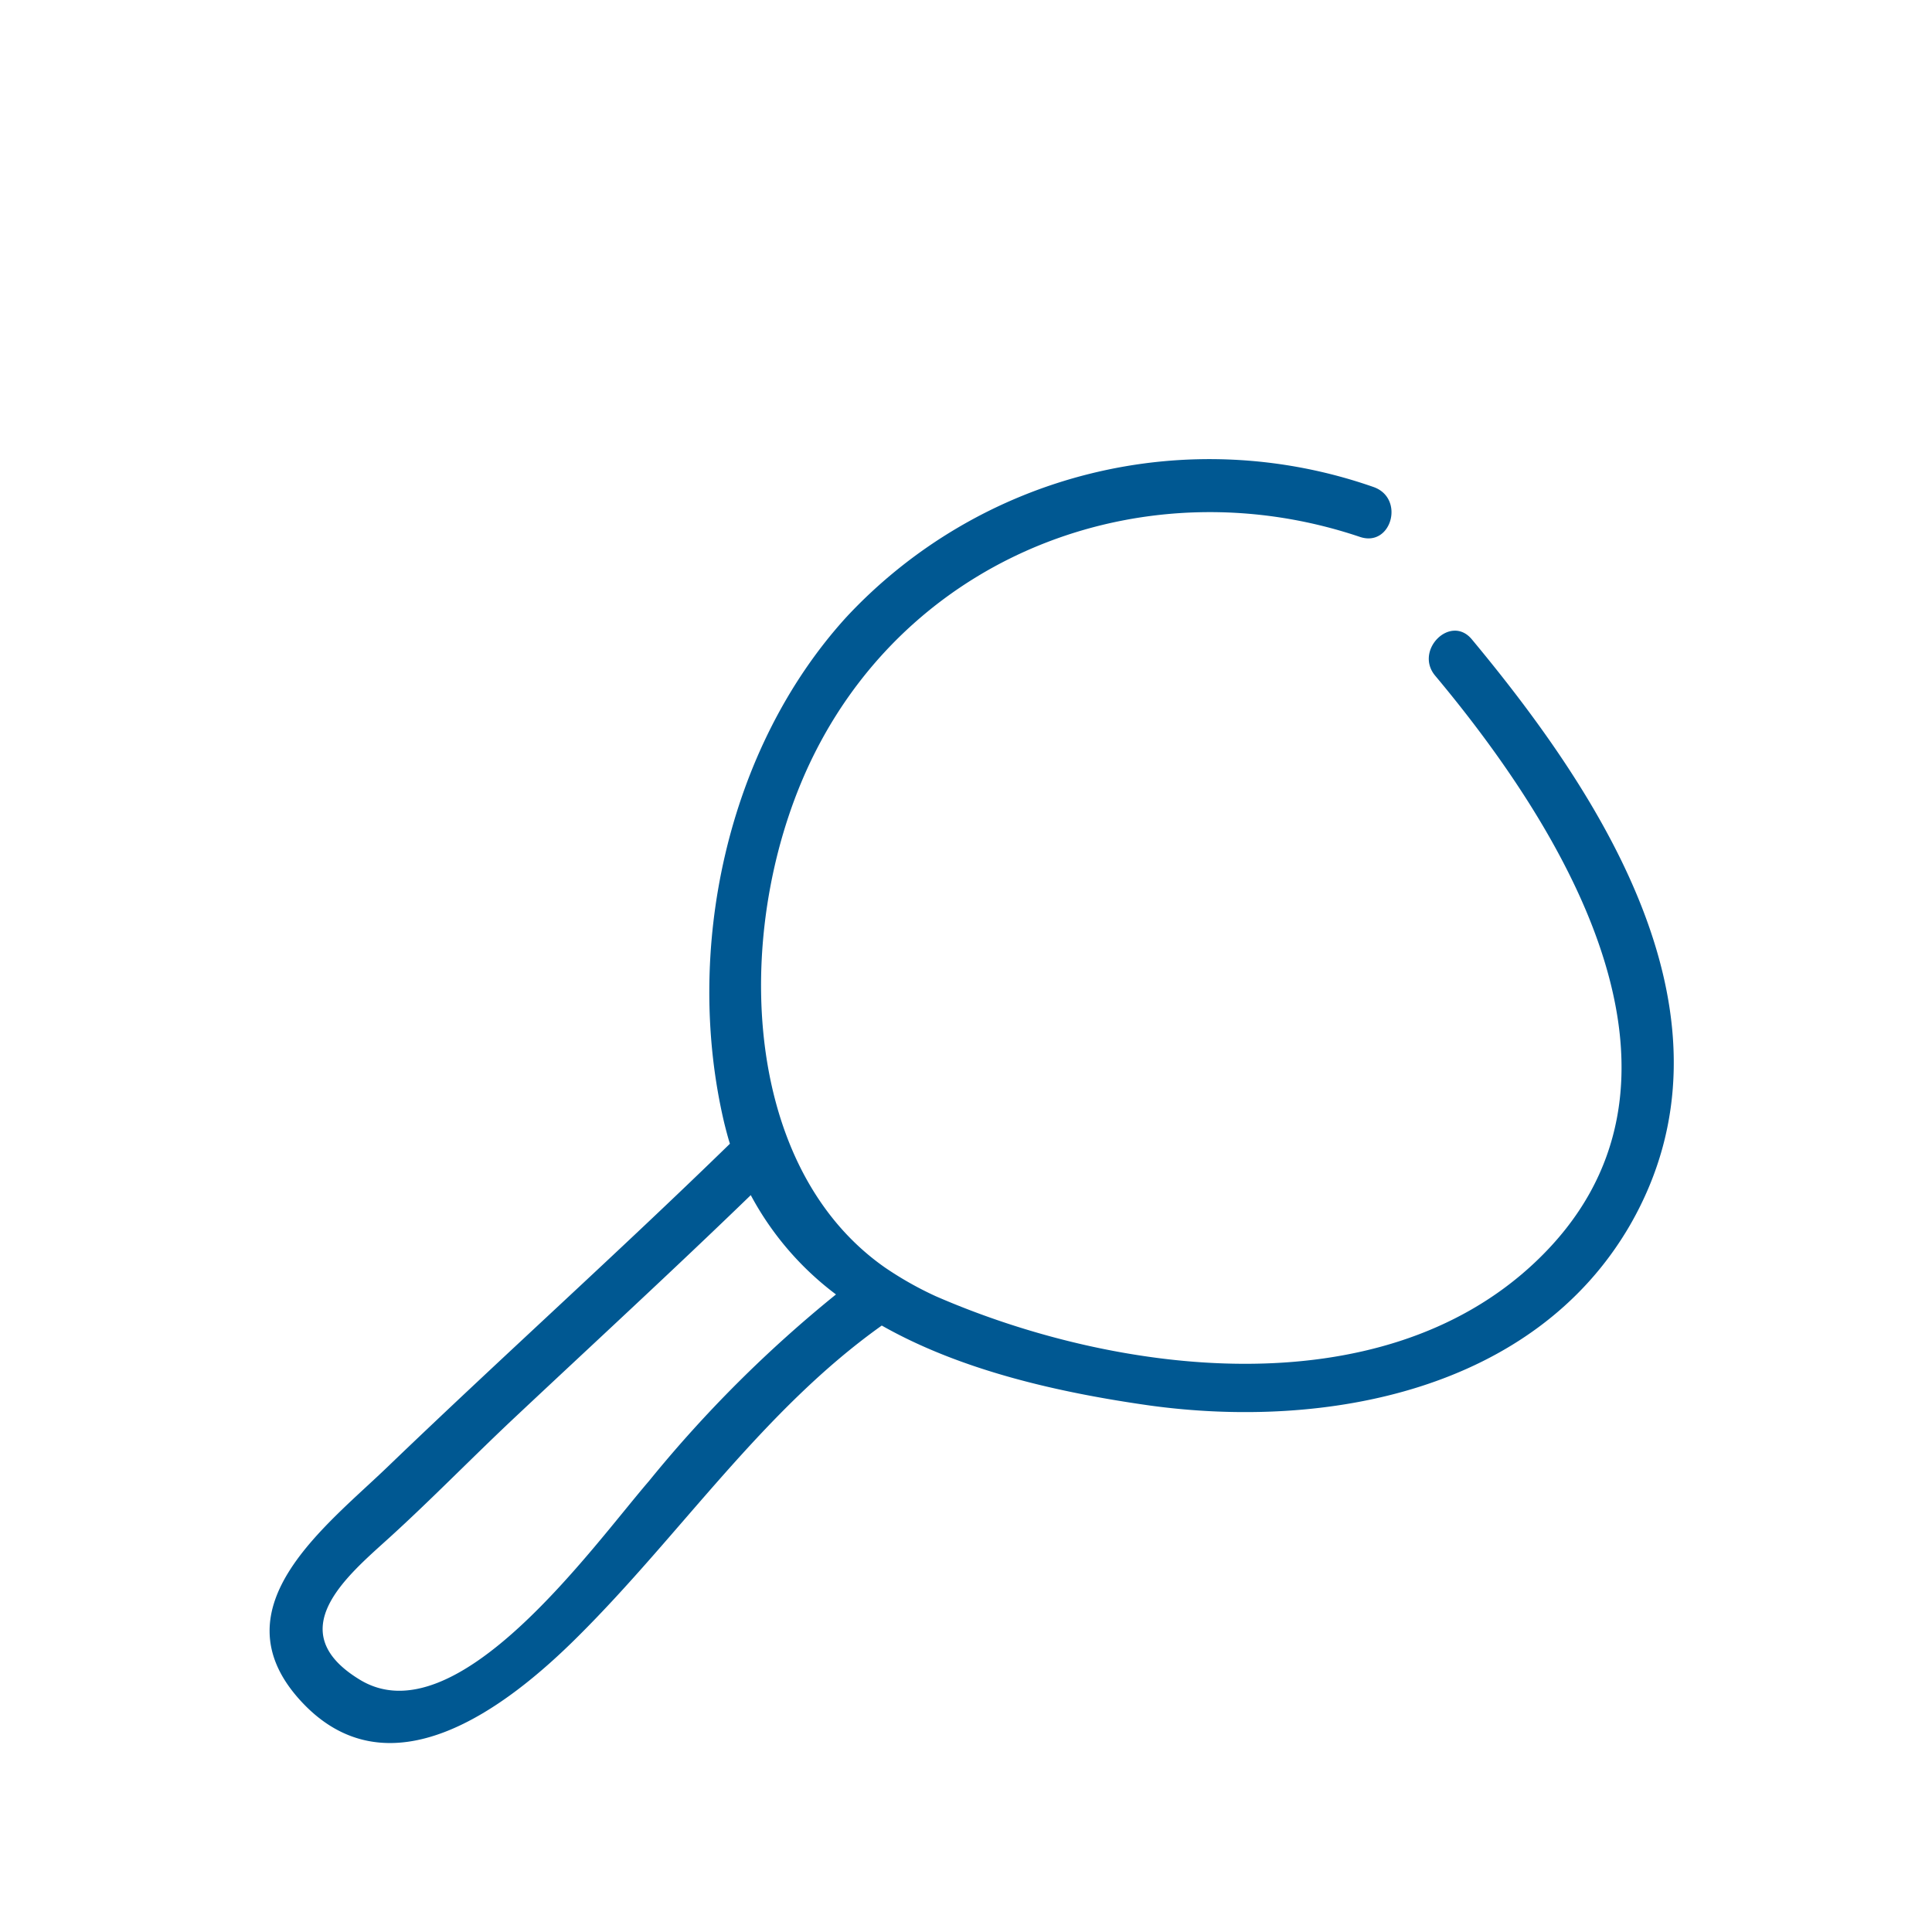 <svg id="Vrstva_1" data-name="Vrstva 1" xmlns="http://www.w3.org/2000/svg" viewBox="0 0 100 100"><defs><style>.cls-1{fill:#005892;}</style></defs><title>search</title><path class="cls-1" d="M76.18,33.09c-1.1-1.32-3,.58-1.89,1.89C81,43,89.2,56.17,79.43,65.36c-8.06,7.58-21.68,5.79-31,1.73a17.81,17.81,0,0,1-2.62-1.48c-7.74-5.41-7.87-18.27-3.62-26.67,5.27-10.43,17.28-14.83,28.2-11.15,1.63.55,2.34-2,.71-2.58a25.69,25.69,0,0,0-27.3,6.74c-6.2,6.82-8.42,17.27-6.31,26.19.09.36.18.71.29,1.06C32,64.83,26,70.22,20.17,75.82c-3.22,3.12-8.95,7.31-4.71,12.1,4.61,5.2,10.77.46,14.46-3.22C35.26,79.39,39.47,73,45.64,68.61c4.11,2.33,9.15,3.47,13.88,4.14C68.63,74,79.39,72,84.37,63.41,90.51,52.74,82.94,41.22,76.18,33.09ZM33.59,76.66c-2.94,3.41-10,13.37-15,10.26-4.07-2.5-.62-5.35,1.53-7.3s4.31-4.17,6.49-6.22c4.09-3.84,8.22-7.64,12.25-11.54A15.66,15.66,0,0,0,43.27,67,65.57,65.57,0,0,0,33.59,76.66Z"/></svg>